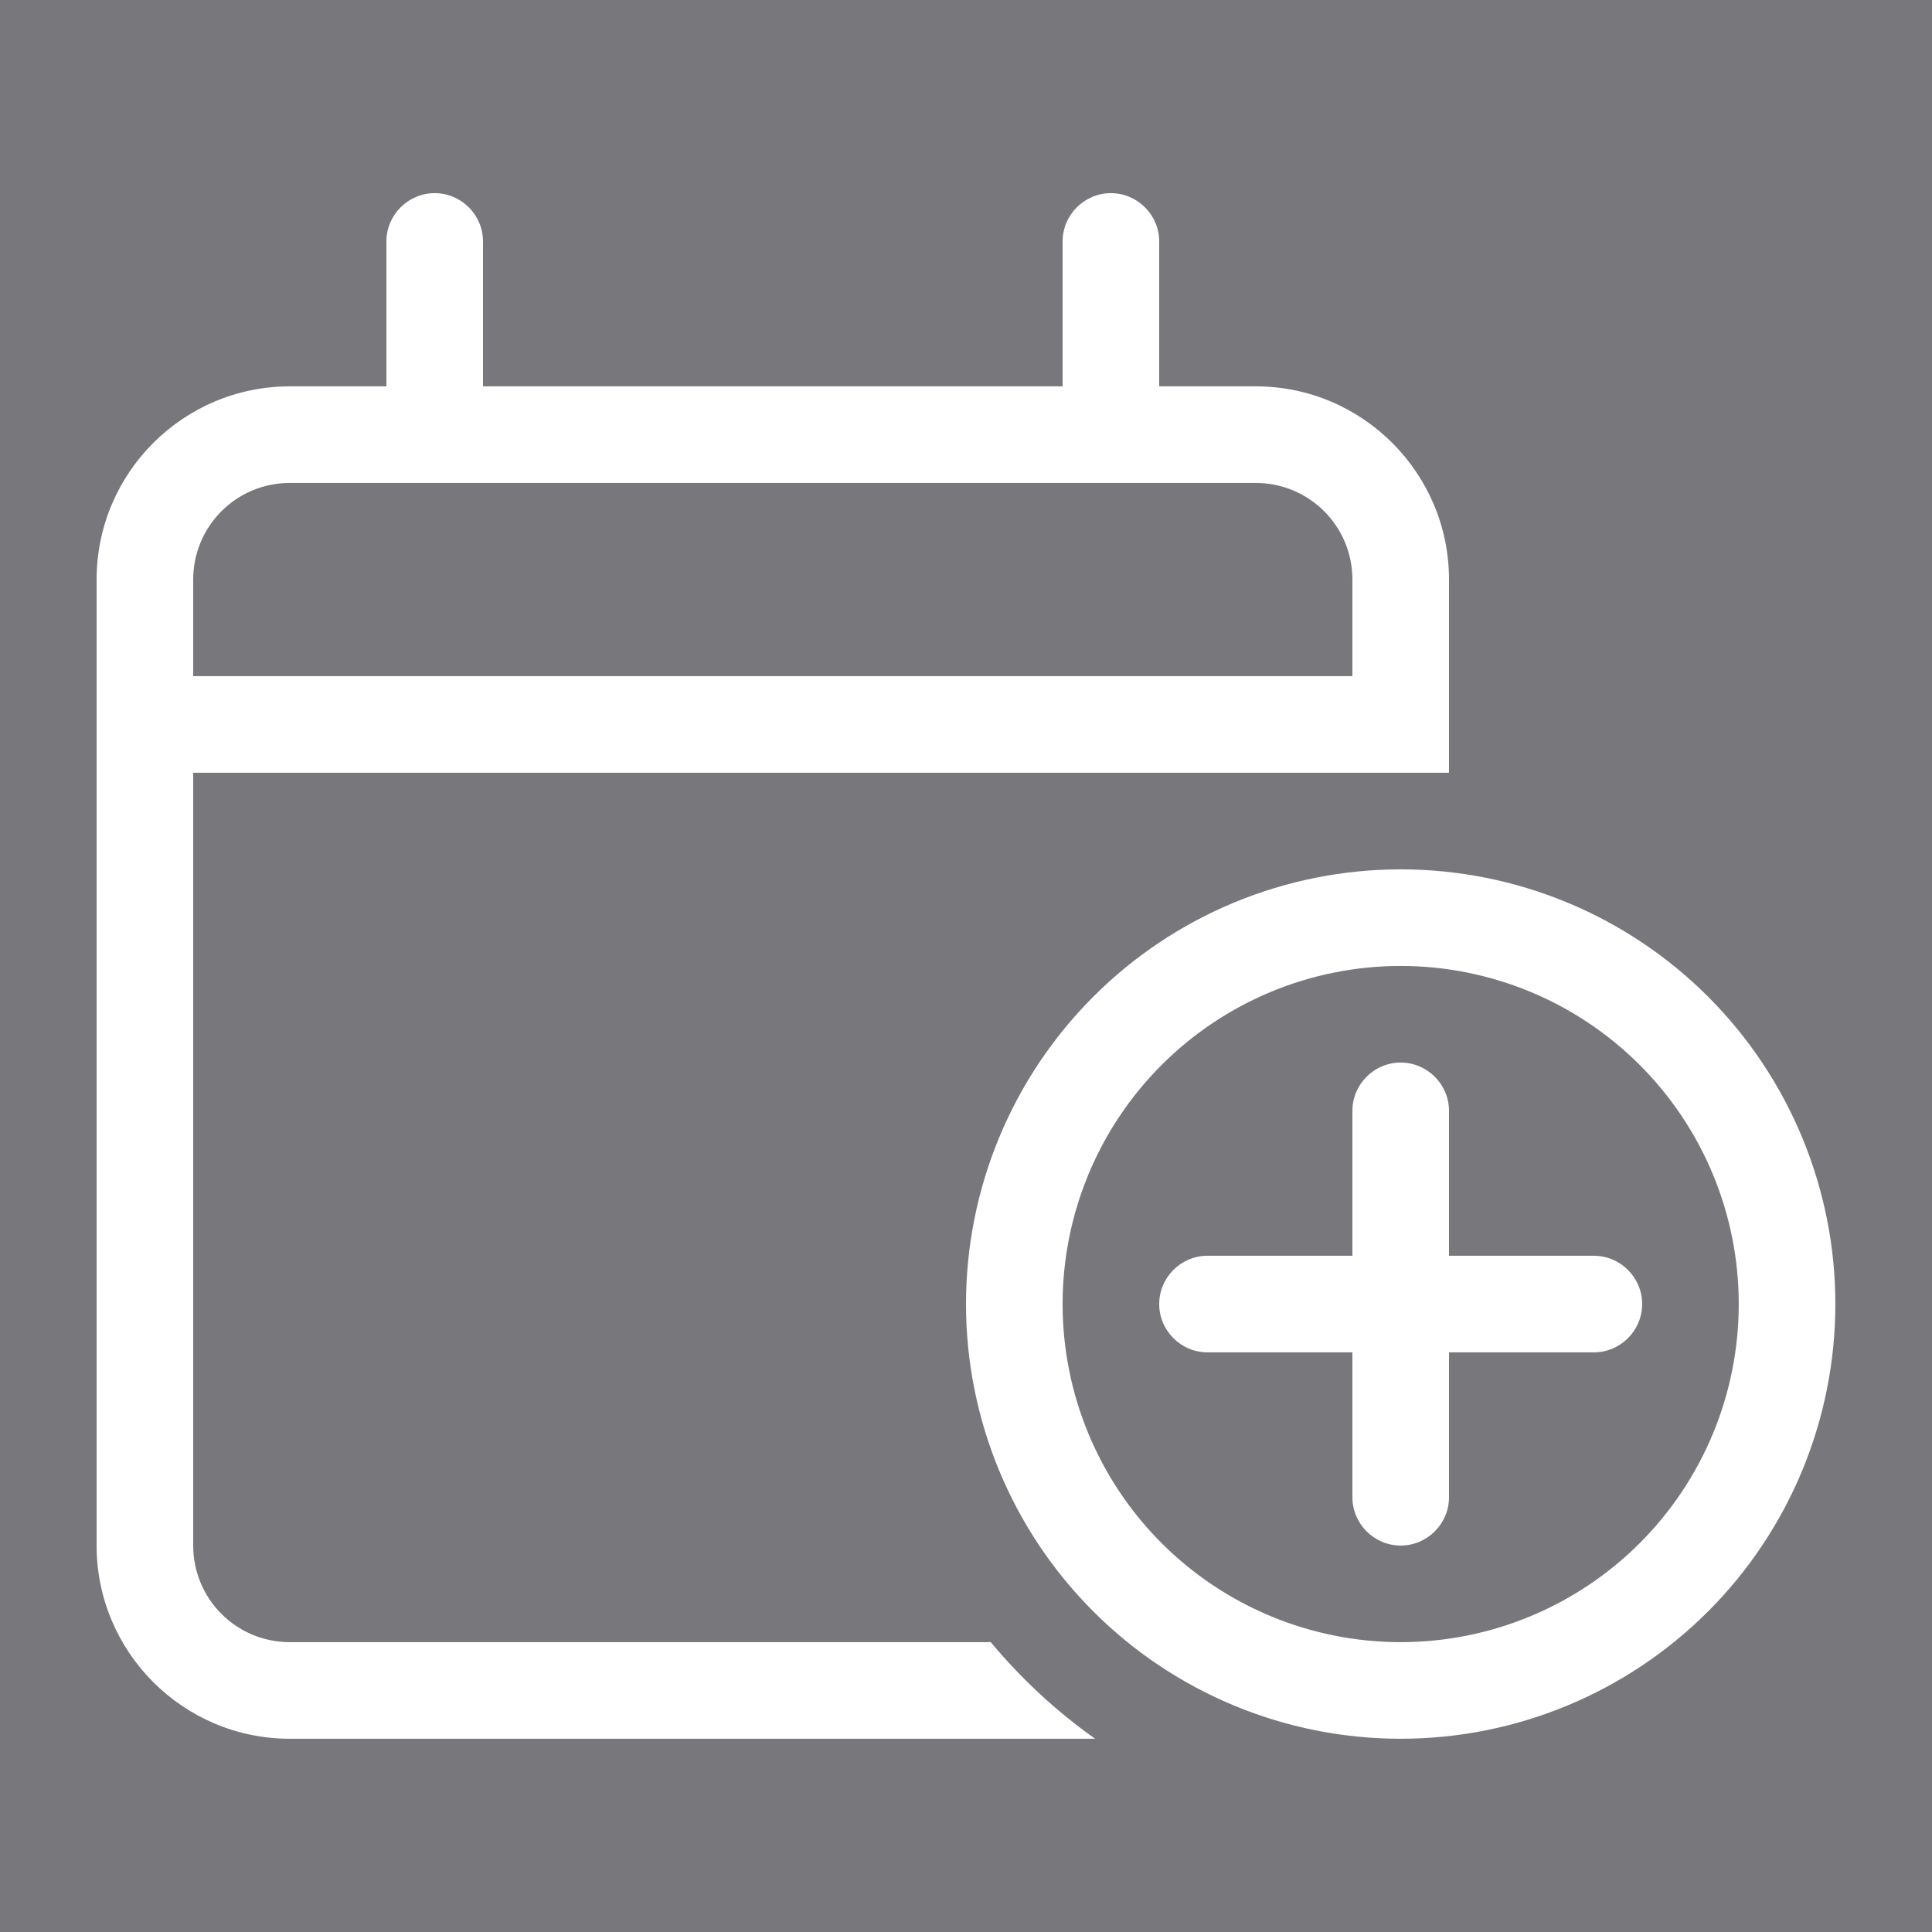 <svg width="40" height="40" viewBox="0 0 40 40" fill="none" xmlns="http://www.w3.org/2000/svg">
<rect x="0" y="0" width="40" height="40" fill="#808080" stroke="none"/>
<rect width="40" height="40" fill="#00034D" fill-opacity="0.06"/>
<path d="M10 4.999C10 4.449 9.55 3.999 9 3.999C8.45 3.999 8 4.449 8 4.999V7.999H6C3.793 7.999 2 9.793 2 11.999V13.999V15.999V31.999C2 34.205 3.793 35.999 6 35.999H22.674C21.868 35.43 21.143 34.755 20.512 33.999H6C4.893 33.999 4 33.105 4 31.999V15.999H24H28H29H30V13.999V11.999C30 9.793 28.206 7.999 26 7.999H24V4.999C24 4.449 23.549 3.999 23 3.999C22.45 3.999 22 4.449 22 4.999V7.999H10V4.999ZM6 9.999H26C27.106 9.999 28 10.893 28 11.999V13.999H4V11.999C4 10.893 4.893 9.999 6 9.999ZM22 26.999C22 25.142 22.737 23.362 24.05 22.049C25.363 20.736 27.143 19.999 29 19.999C30.856 19.999 32.636 20.736 33.949 22.049C35.262 23.362 35.999 25.142 35.999 26.999C35.999 28.855 35.262 30.636 33.949 31.949C32.636 33.261 30.856 33.999 29 33.999C27.143 33.999 25.363 33.261 24.05 31.949C22.737 30.636 22 28.855 22 26.999ZM37.999 26.999C37.999 24.612 37.051 22.323 35.364 20.635C33.676 18.947 31.387 17.999 29 17.999C26.613 17.999 24.323 18.947 22.636 20.635C20.948 22.323 20 24.612 20 26.999C20 29.386 20.948 31.675 22.636 33.363C24.323 35.051 26.613 35.999 29 35.999C31.387 35.999 33.676 35.051 35.364 33.363C37.051 31.675 37.999 29.386 37.999 26.999ZM30 22.999C30 22.449 29.549 21.999 29 21.999C28.45 21.999 28 22.449 28 22.999V25.999H25C24.45 25.999 24 26.449 24 26.999C24 27.549 24.45 27.999 25 27.999H28V30.999C28 31.549 28.45 31.999 29 31.999C29.549 31.999 30 31.549 30 30.999V27.999H32.999C33.55 27.999 33.999 27.549 33.999 26.999C33.999 26.449 33.55 25.999 32.999 25.999H30V22.999Z" fill="white"/>
</svg>
